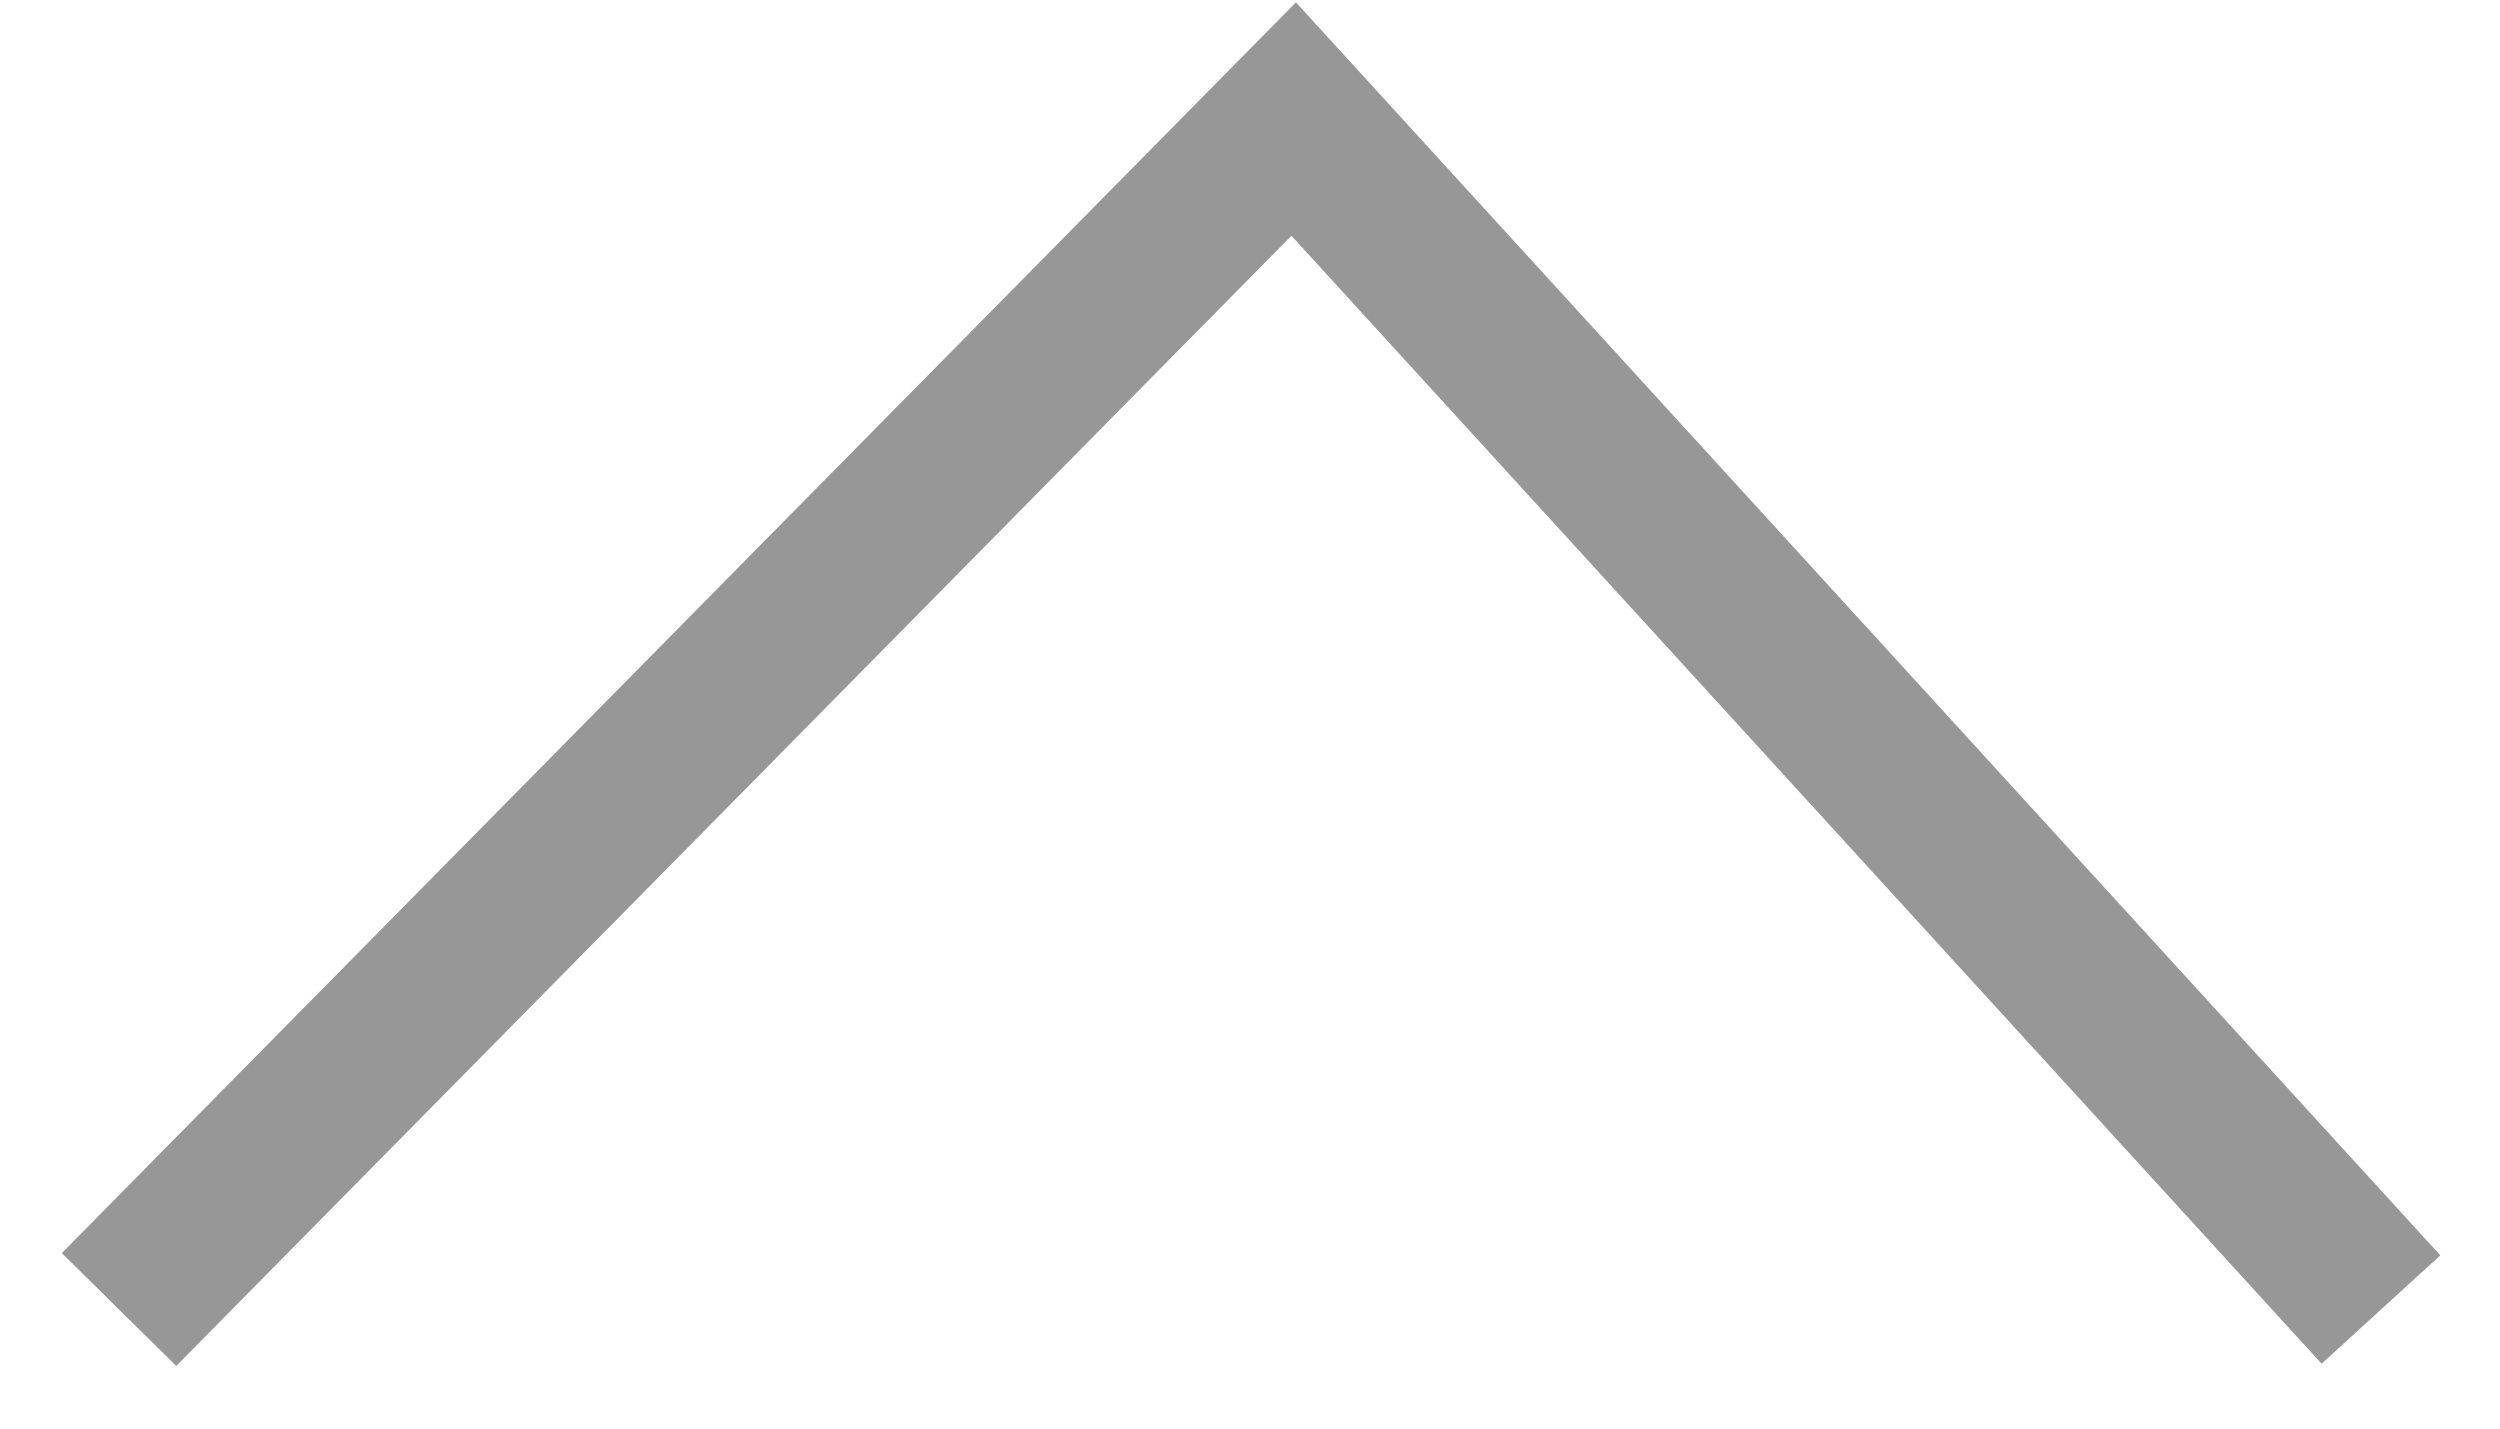 <?xml version="1.0" encoding="UTF-8" standalone="no"?>
<svg width="21px" height="12px" viewBox="0 0 21 12" version="1.1" xmlns="http://www.w3.org/2000/svg" xmlns:xlink="http://www.w3.org/1999/xlink">
    <!-- Generator: sketchtool 41.1 (35376) - http://www.bohemiancoding.com/sketch -->
    <title>467577A4-8096-44E6-A54E-4D218BF173A8</title>
    <desc>Created with sketchtool.</desc>
    <defs></defs>
    <g id="Criminal/Eviction-(Draft)" stroke="none" stroke-width="1" fill="none" fill-rule="evenodd">
        <g id="-g-Criminal---Mobile-Collapsed" transform="translate(-301, -932)" stroke-width="1.35" stroke="#979797">
            <polyline id="Path-2" transform="translate(311.5, 938) scale(1, -1) translate(-311.5, -938) " points="302 933 311.867 943 321 933"></polyline>
        </g>
    </g>
</svg>